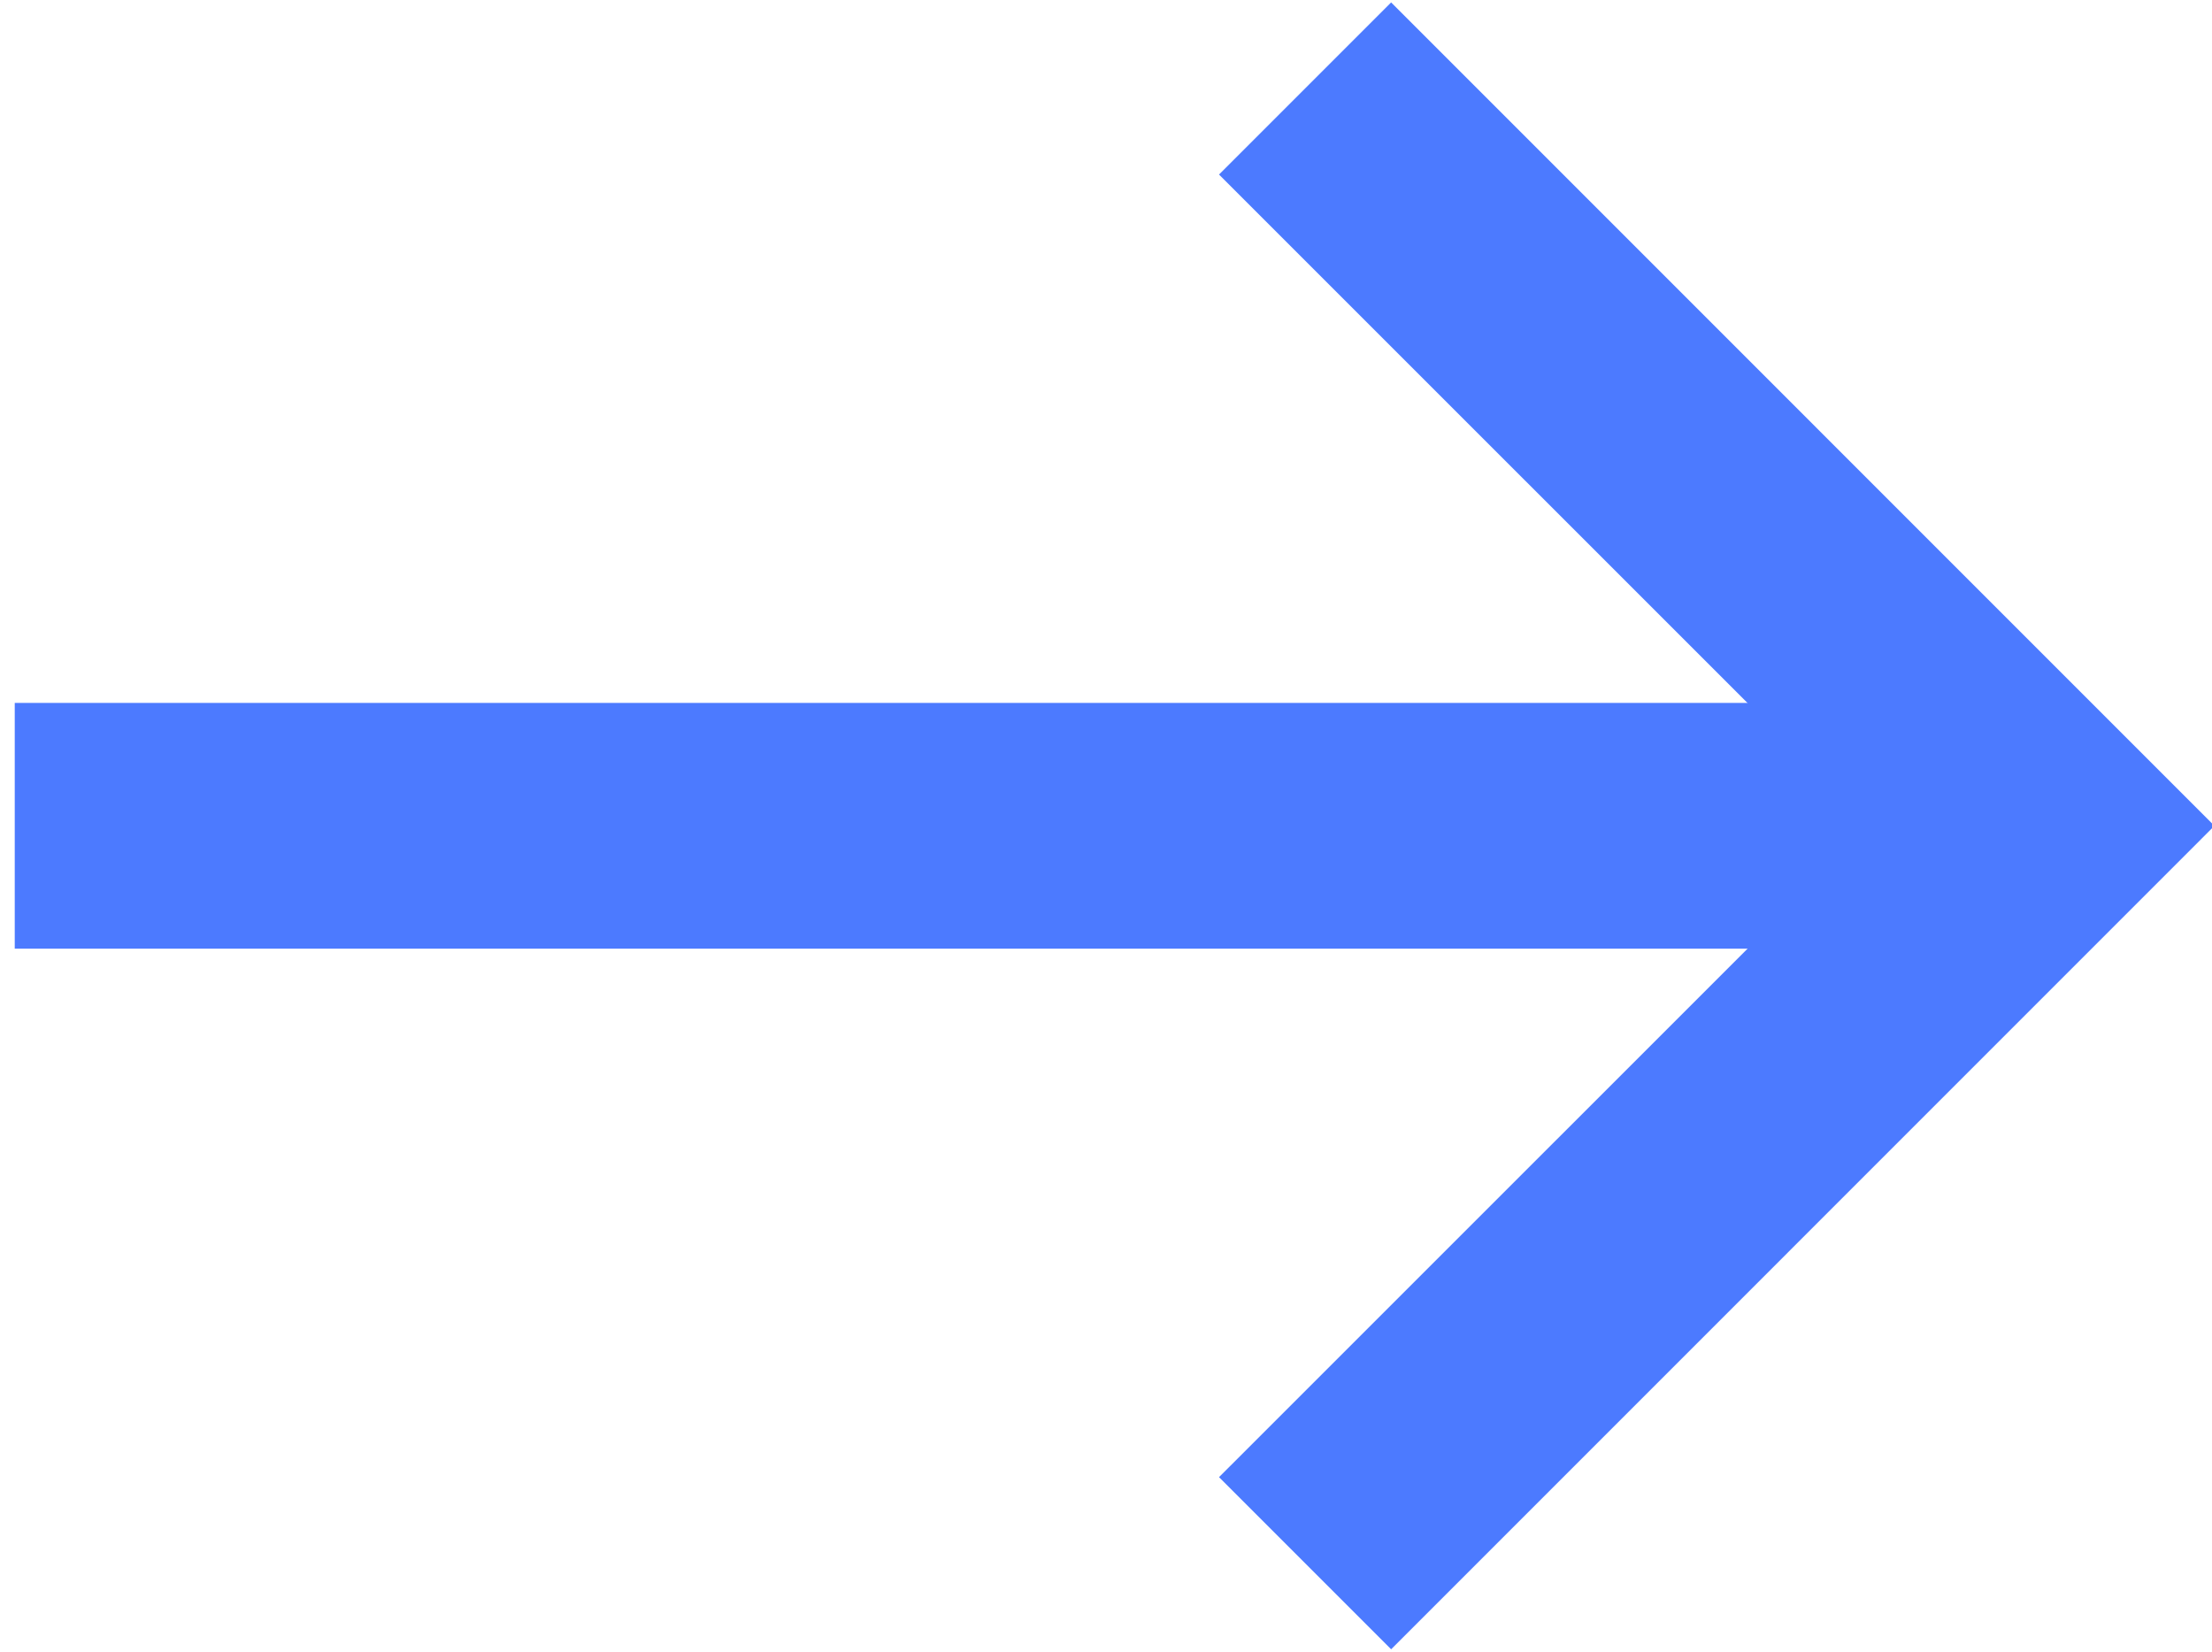 <?xml version="1.0" encoding="UTF-8"?>
<svg width="75px" height="56px" viewBox="0 0 75 56" version="1.1" xmlns="http://www.w3.org/2000/svg" xmlns:xlink="http://www.w3.org/1999/xlink">
    <!-- Generator: Sketch 51.2 (57519) - http://www.bohemiancoding.com/sketch -->
    <title>Group 3</title>
    <desc>Created with Sketch.</desc>
    <defs></defs>
    <g id="Appfront---Full-page-V5---Final" stroke="none" stroke-width="1" fill="none" fill-rule="evenodd">
        <g id="Appfront---full-page-V4---a---corrections-footer-pas" transform="translate(-127, -5858)" fill="#4C7AFF">
            <g id="Group-3" transform="translate(127, 5858)">
                <polygon id="Fill-1" points="0.5 32.164 65.082 32.164 65.082 23.832 0.5 23.832"></polygon>
                <polygon id="Fill-2" points="47.168 55.918 41.332 50.082 63.418 28 41.332 5.918 47.168 0.082 75.082 28"></polygon>
            </g>
        </g>
    </g>
</svg>